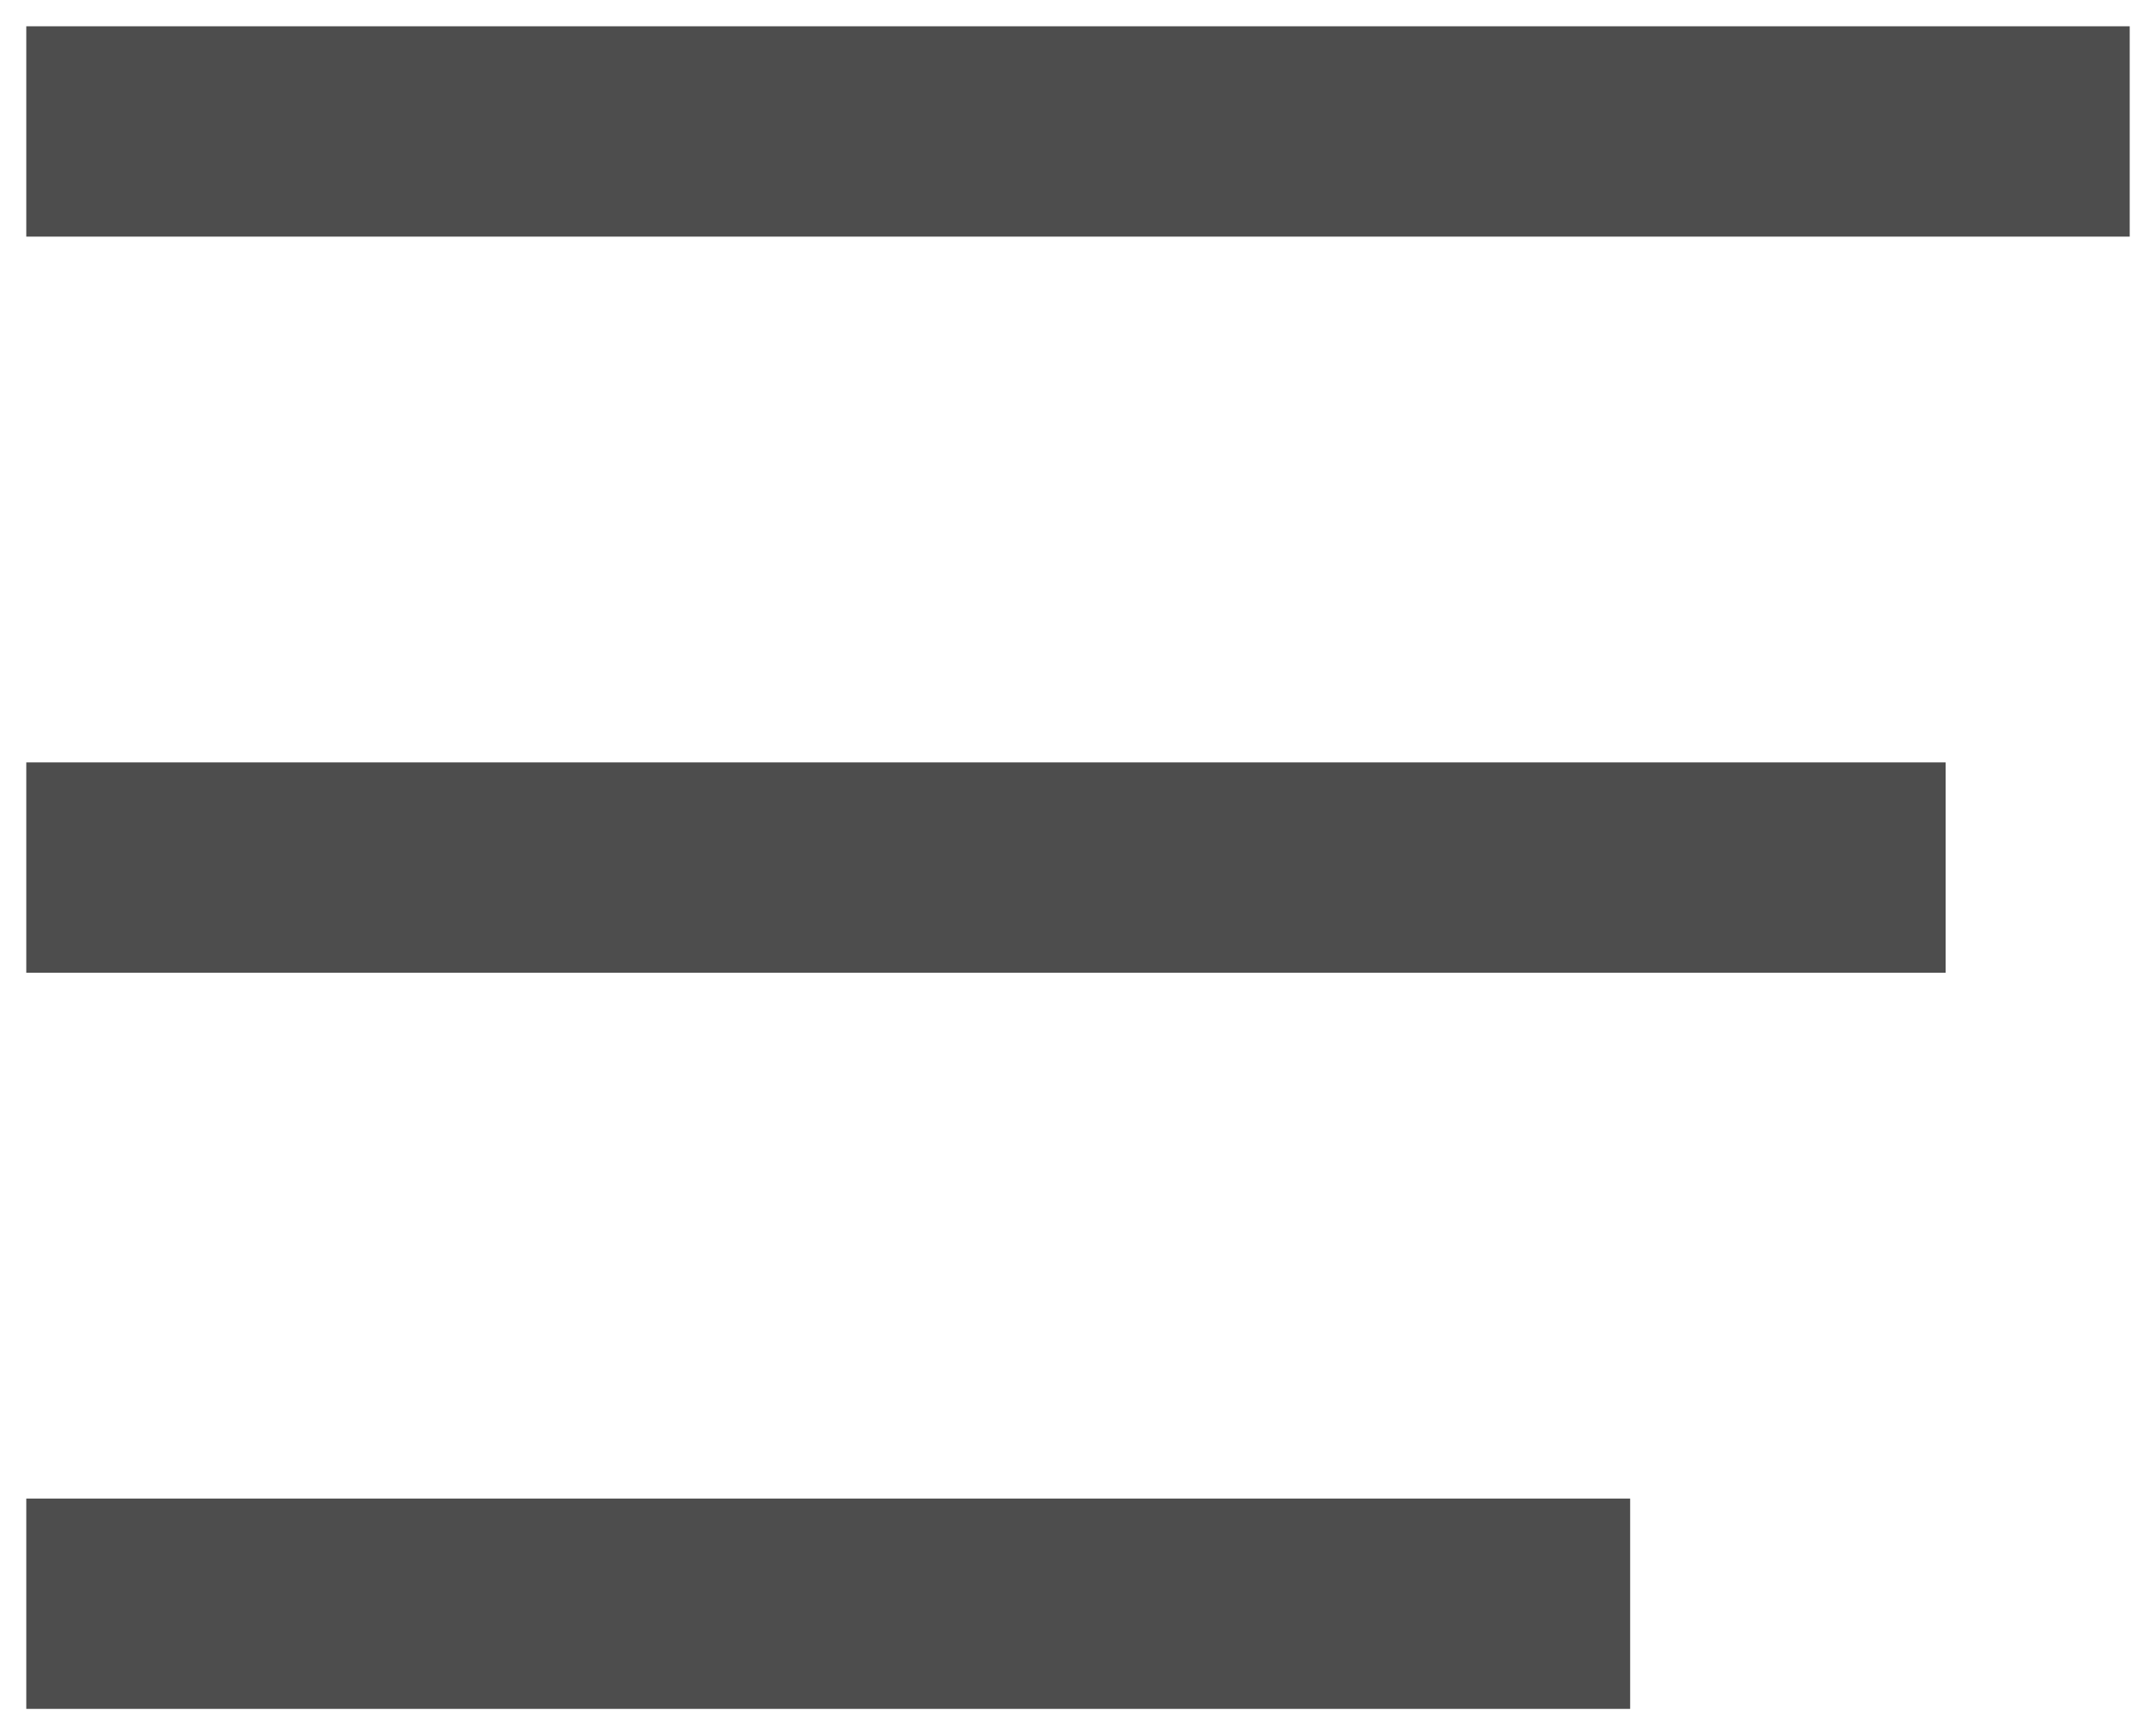 <?xml version="1.0" encoding="UTF-8"?>
<svg width="41px" height="33px" viewBox="0 0 41 33" version="1.1" xmlns="http://www.w3.org/2000/svg" xmlns:xlink="http://www.w3.org/1999/xlink">
    <!-- Generator: Sketch 63.1 (92452) - https://sketch.com -->
    <title>Group 3</title>
    <desc>Created with Sketch.</desc>
    <g id="Symbols" stroke="none" stroke-width="1" fill="none" fill-rule="evenodd" stroke-linecap="square">
        <g id="Wallcovering-Nav---Mobile" transform="translate(-35, -71)" stroke="#4D4D4D" stroke-width="4">
            <g id="Group-3" transform="translate(37, 73)">
                <line x1="0.5" y1="0.5" x2="36.5" y2="0.5" id="Line-2"></line>
                <line x1="0.5" y1="28.5" x2="27" y2="28.5" id="Line-2"></line>
                <line x1="0.5" y1="14.5" x2="33" y2="14.5" id="Line-2"></line>
            </g>
        </g>
    </g>
</svg>